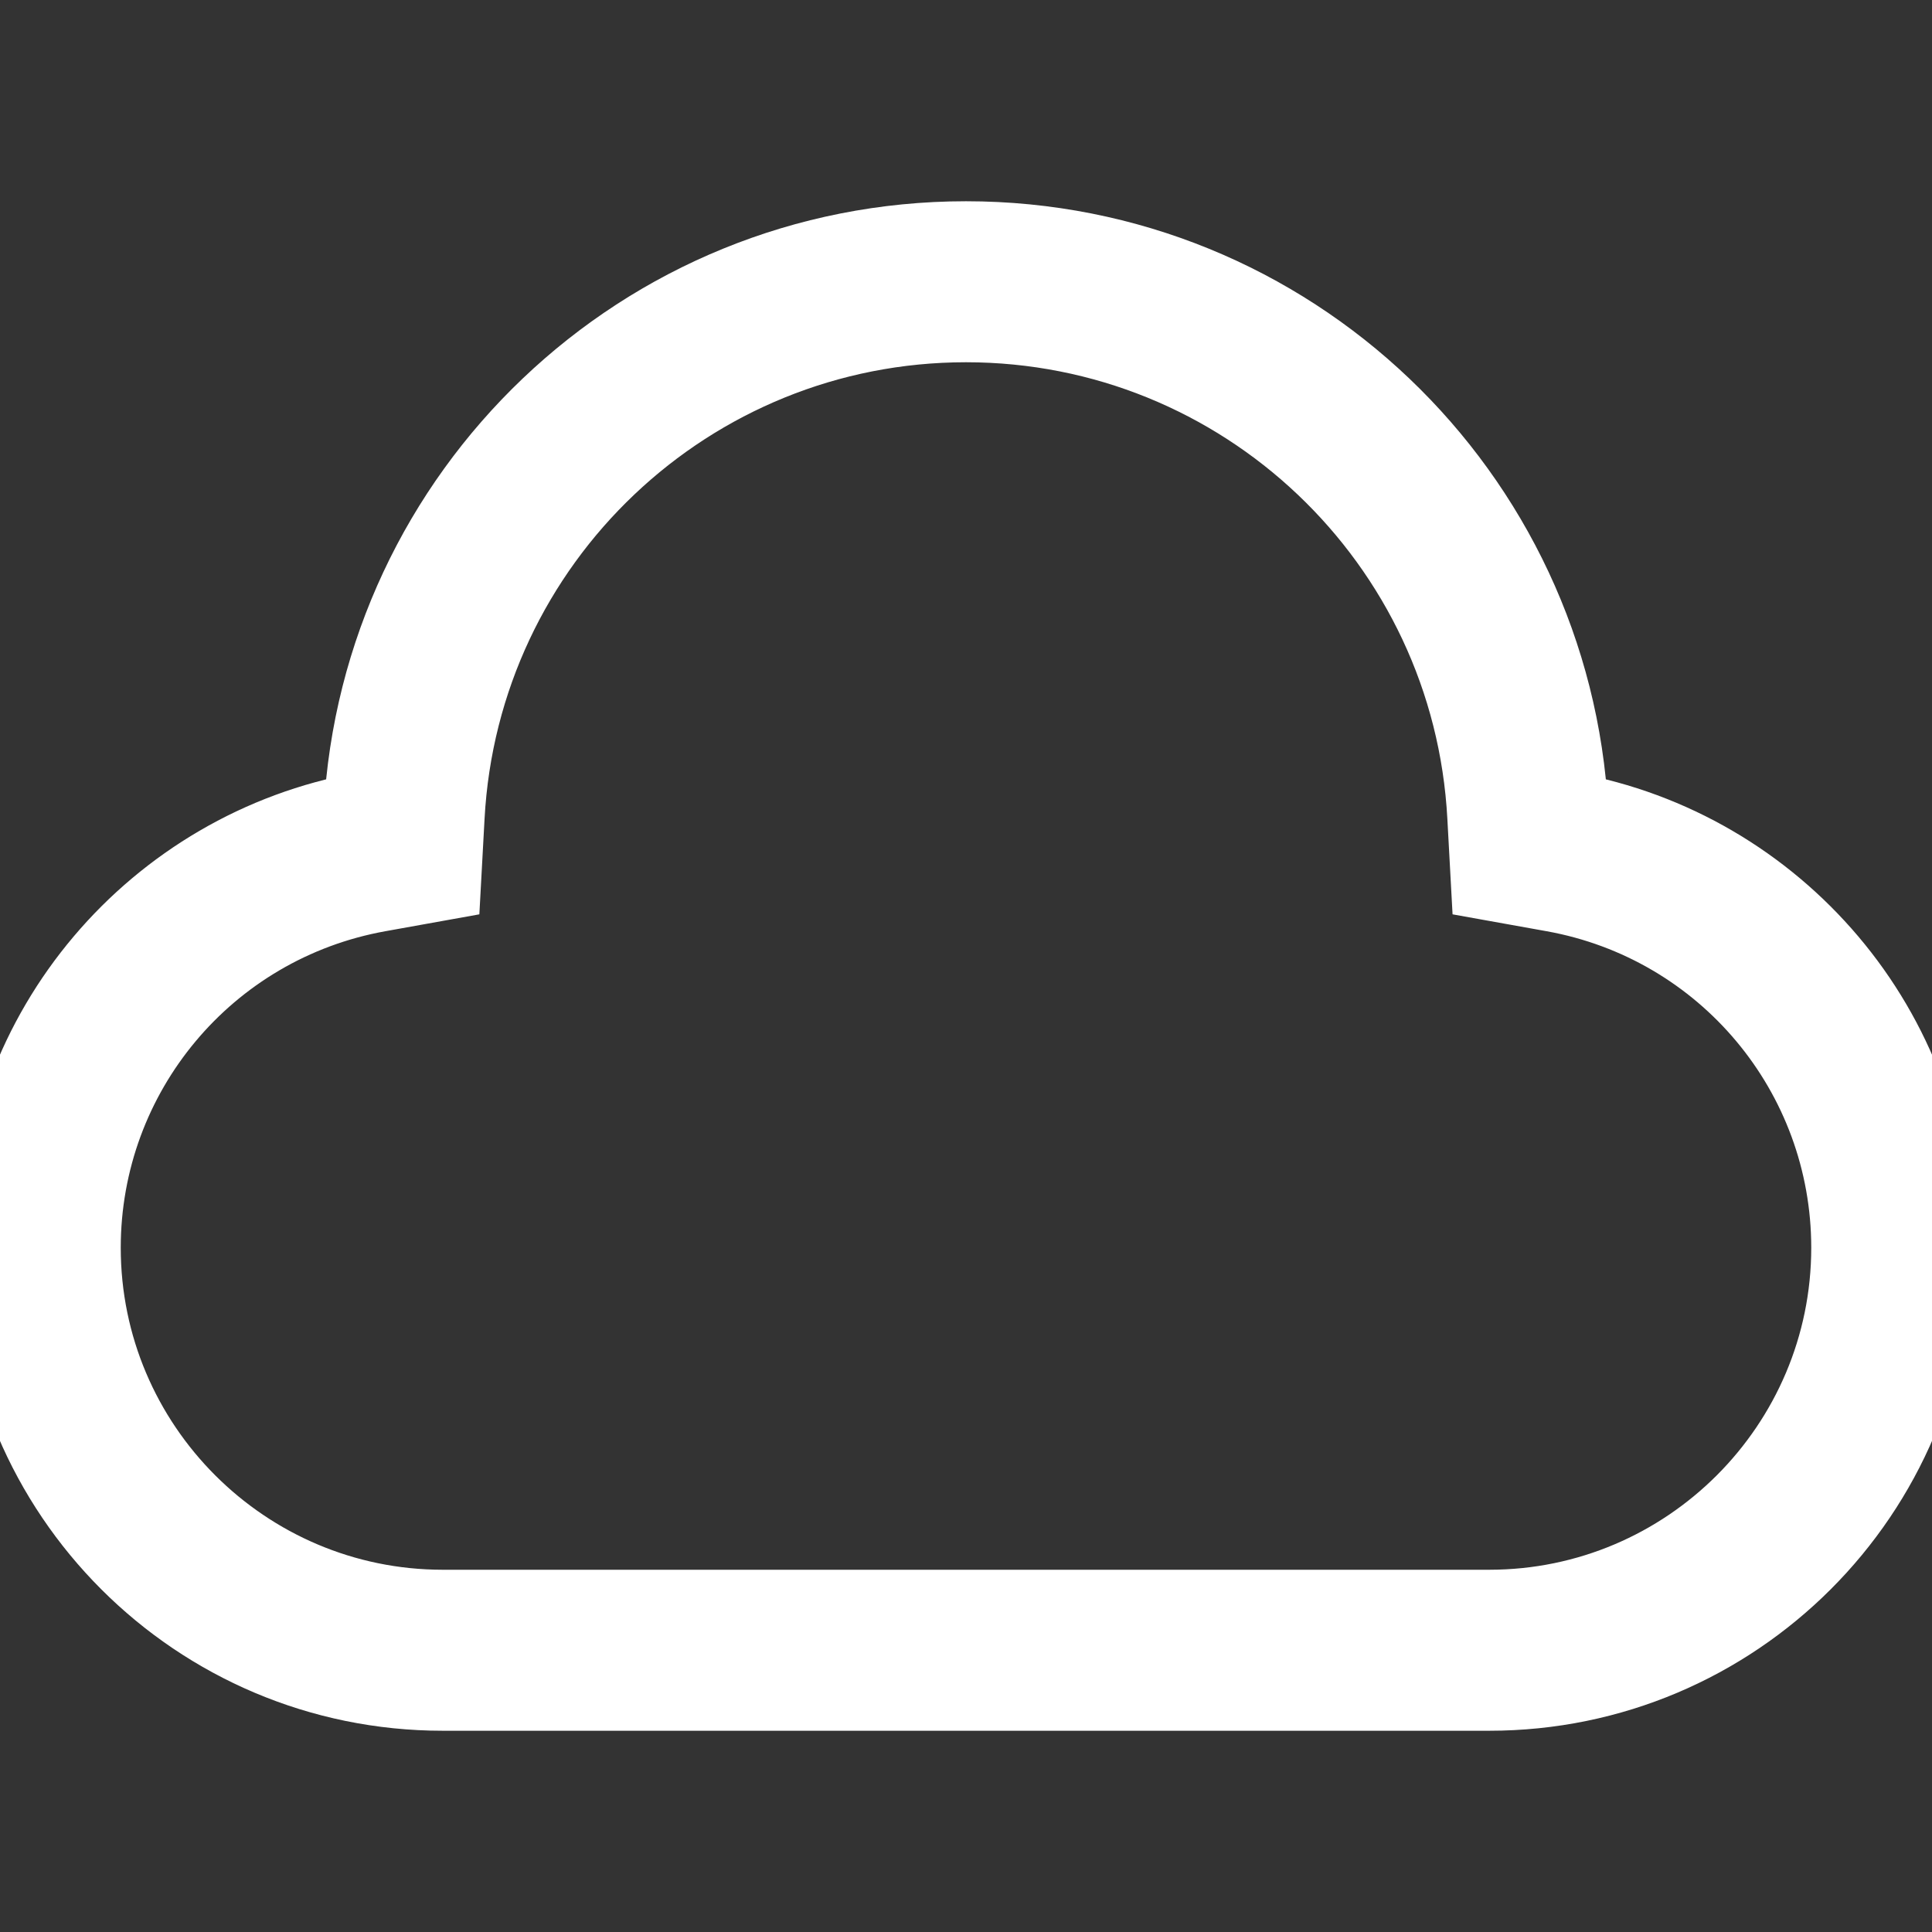 <svg width="24" height="24" xmlns="http://www.w3.org/2000/svg" fill-rule="evenodd" clip-rule="evenodd"><rect width="100%" height="100%" fill="#333333" stroke="none"/><path stroke="#FFFFFF" fill="#FFFFFF" d="M18.5 20h-13c-2.481 0-4.5-2.019-4.5-4.5 0-2.178 1.555-4.038 3.698-4.424l.779-.14.043-.79c.185-3.447 3.031-6.146 6.48-6.146 3.449 0 6.295 2.699 6.479 6.146l.043.79.78.14c2.142.386 3.698 2.246 3.698 4.424 0 2.481-2.019 4.5-4.5 4.5m.979-9.908c-.212-3.951-3.473-7.092-7.479-7.092s-7.267 3.141-7.479 7.092c-2.57.463-4.521 2.706-4.521 5.408 0 3.037 2.463 5.5 5.5 5.5h13c3.037 0 5.5-2.463 5.5-5.5 0-2.702-1.951-4.945-4.521-5.408"/></svg>